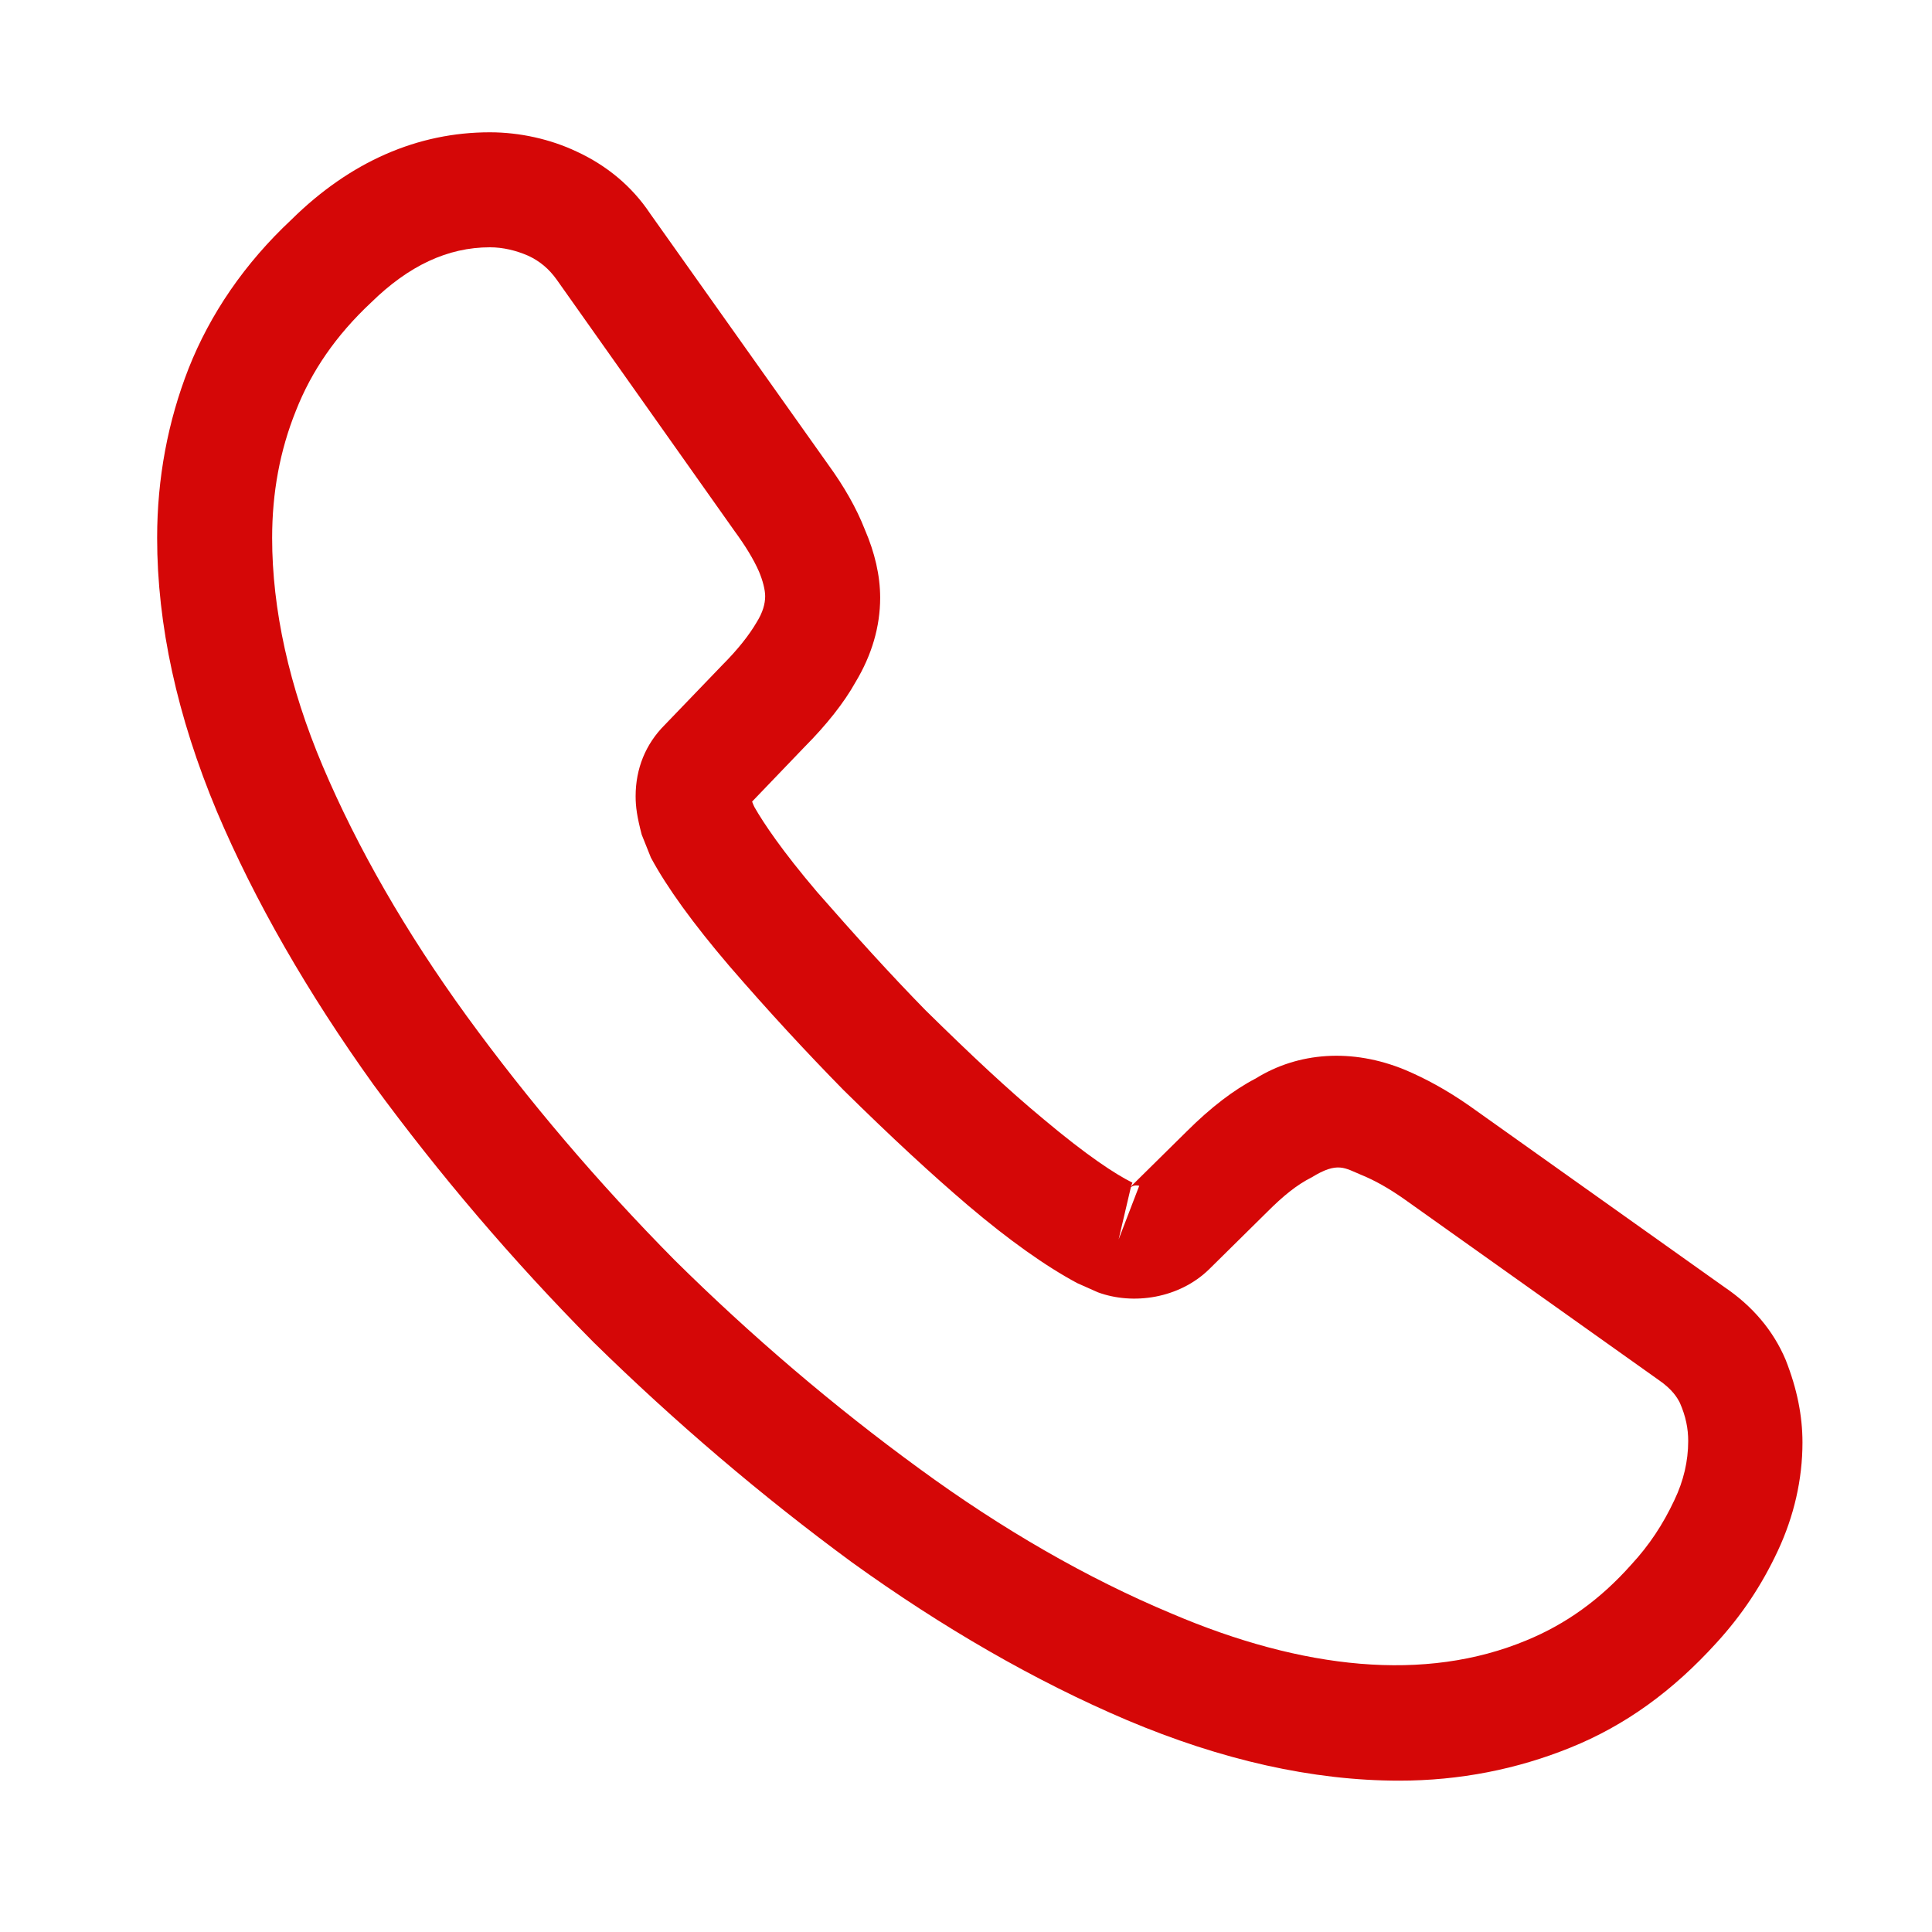 <svg width="21" height="21" viewBox="0 0 21 21" fill="none" xmlns="http://www.w3.org/2000/svg">
<path d="M15.209 19.355C14.267 19.355 13.275 19.13 12.25 18.697C11.25 18.272 10.242 17.689 9.258 16.98C8.284 16.264 7.342 15.463 6.45 14.588C5.567 13.697 4.767 12.755 4.059 11.789C3.342 10.789 2.767 9.788 2.358 8.822C1.925 7.788 1.708 6.788 1.708 5.847C1.708 5.197 1.825 4.58 2.05 4.005C2.284 3.413 2.659 2.863 3.167 2.388C3.808 1.755 4.542 1.438 5.325 1.438C5.65 1.438 5.984 1.513 6.267 1.647C6.592 1.797 6.867 2.022 7.067 2.322L9 5.047C9.175 5.288 9.309 5.522 9.4 5.755C9.508 6.005 9.567 6.255 9.567 6.497C9.567 6.813 9.475 7.122 9.3 7.413C9.175 7.638 8.983 7.88 8.742 8.122L8.175 8.713C8.184 8.738 8.192 8.755 8.2 8.772C8.3 8.947 8.5 9.247 8.883 9.697C9.292 10.164 9.675 10.588 10.059 10.98C10.55 11.463 10.959 11.847 11.342 12.164C11.817 12.563 12.125 12.764 12.309 12.855L12.292 12.897L12.9 12.297C13.159 12.039 13.409 11.847 13.65 11.722C14.108 11.438 14.692 11.389 15.275 11.63C15.492 11.722 15.725 11.847 15.975 12.022L18.742 13.989C19.05 14.197 19.275 14.463 19.409 14.78C19.534 15.097 19.592 15.389 19.592 15.68C19.592 16.08 19.5 16.48 19.325 16.855C19.15 17.23 18.933 17.555 18.659 17.855C18.183 18.38 17.667 18.755 17.067 18.997C16.492 19.23 15.867 19.355 15.209 19.355ZM5.325 2.688C4.867 2.688 4.442 2.888 4.034 3.288C3.65 3.647 3.384 4.038 3.217 4.463C3.042 4.897 2.958 5.355 2.958 5.847C2.958 6.622 3.142 7.463 3.509 8.33C3.884 9.213 4.409 10.13 5.075 11.047C5.742 11.963 6.5 12.855 7.333 13.697C8.167 14.522 9.067 15.289 9.992 15.963C10.892 16.622 11.817 17.155 12.733 17.538C14.159 18.147 15.492 18.288 16.592 17.83C17.017 17.655 17.392 17.389 17.733 17.005C17.925 16.797 18.075 16.572 18.2 16.305C18.3 16.097 18.35 15.88 18.35 15.664C18.35 15.53 18.325 15.397 18.259 15.247C18.233 15.197 18.183 15.105 18.025 14.997L15.258 13.03C15.092 12.914 14.942 12.83 14.8 12.772C14.617 12.697 14.542 12.622 14.258 12.797C14.092 12.88 13.942 13.005 13.775 13.172L13.142 13.797C12.817 14.114 12.317 14.188 11.934 14.047L11.709 13.947C11.367 13.764 10.967 13.48 10.525 13.105C10.125 12.764 9.692 12.364 9.167 11.847C8.758 11.43 8.35 10.989 7.925 10.497C7.534 10.039 7.25 9.647 7.075 9.322L6.975 9.072C6.925 8.88 6.909 8.772 6.909 8.655C6.909 8.355 7.017 8.088 7.225 7.88L7.85 7.23C8.017 7.063 8.142 6.905 8.225 6.763C8.292 6.655 8.317 6.563 8.317 6.48C8.317 6.413 8.292 6.313 8.25 6.213C8.192 6.08 8.1 5.93 7.984 5.772L6.05 3.038C5.967 2.922 5.867 2.838 5.742 2.78C5.609 2.722 5.467 2.688 5.325 2.688ZM12.292 12.905L12.159 13.472L12.383 12.889C12.342 12.88 12.309 12.889 12.292 12.905Z" fill="#D50707"/>
</svg>
